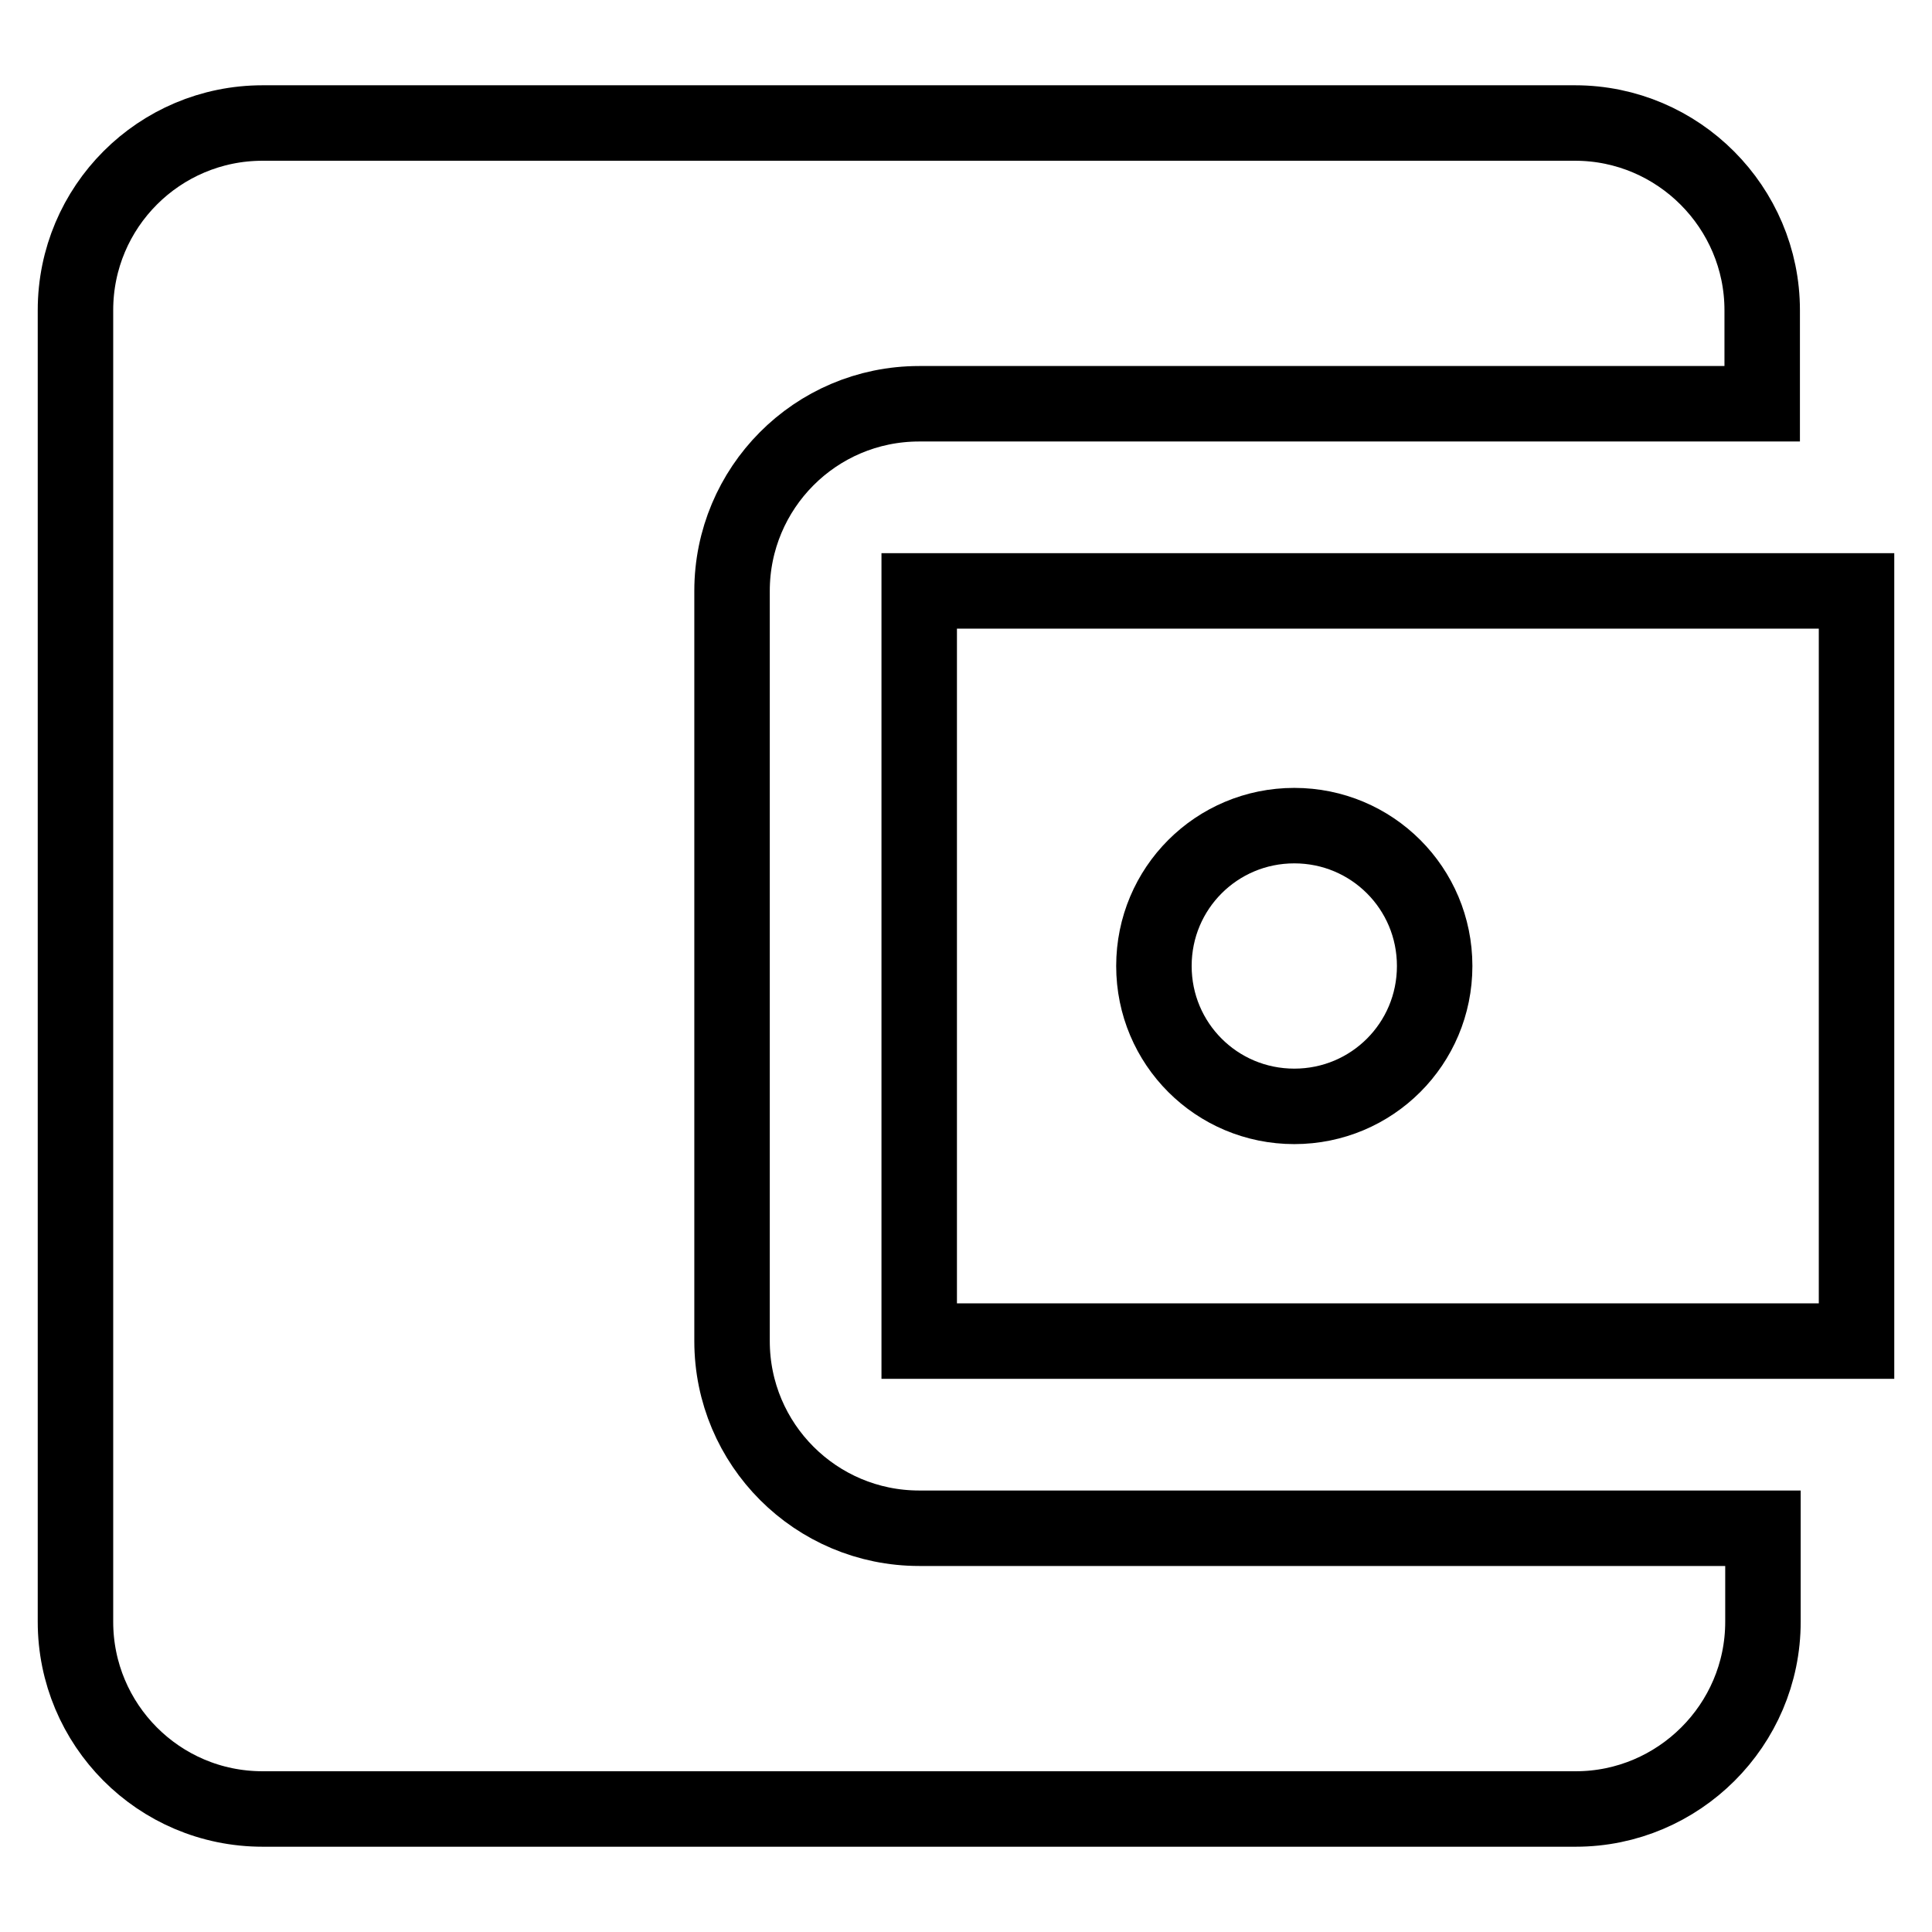 <?xml version="1.0" encoding="utf-8"?>
<!-- Svg Vector Icons : http://www.onlinewebfonts.com/icon -->
<!DOCTYPE svg PUBLIC "-//W3C//DTD SVG 1.1//EN" "http://www.w3.org/Graphics/SVG/1.1/DTD/svg11.dtd">
<svg version="1.1" xmlns="http://www.w3.org/2000/svg" xmlns:xlink="http://www.w3.org/1999/xlink" x="0px" y="0px" viewBox="0 0 256 256" enable-background="new 0 0 256 256" xml:space="preserve">
<g> <path stroke-width="10" fill-opacity="0" stroke="#000000"  d="M233.6,202.5v12.4c0,13.7-11.2,24.8-24.8,24.8H34.8c-13.8,0-24.8-11.2-24.8-24.8V41.1 c0-13.7,11.1-24.8,24.8-24.8h173.9c13.7,0,24.8,11.2,24.8,24.8v12.4H121.8c-13.8,0-24.8,11.2-24.8,24.8v99.4 c0,13.7,11.1,24.8,24.8,24.8H233.6z M121.8,177.7H246V78.3H121.8V177.7z M171.5,146.6c-10.3,0-18.6-8.3-18.6-18.6 c0-10.3,8.3-18.6,18.6-18.6c10.3,0,18.6,8.3,18.6,18.6C190.1,138.3,181.8,146.6,171.5,146.6z"/></g>
</svg>
